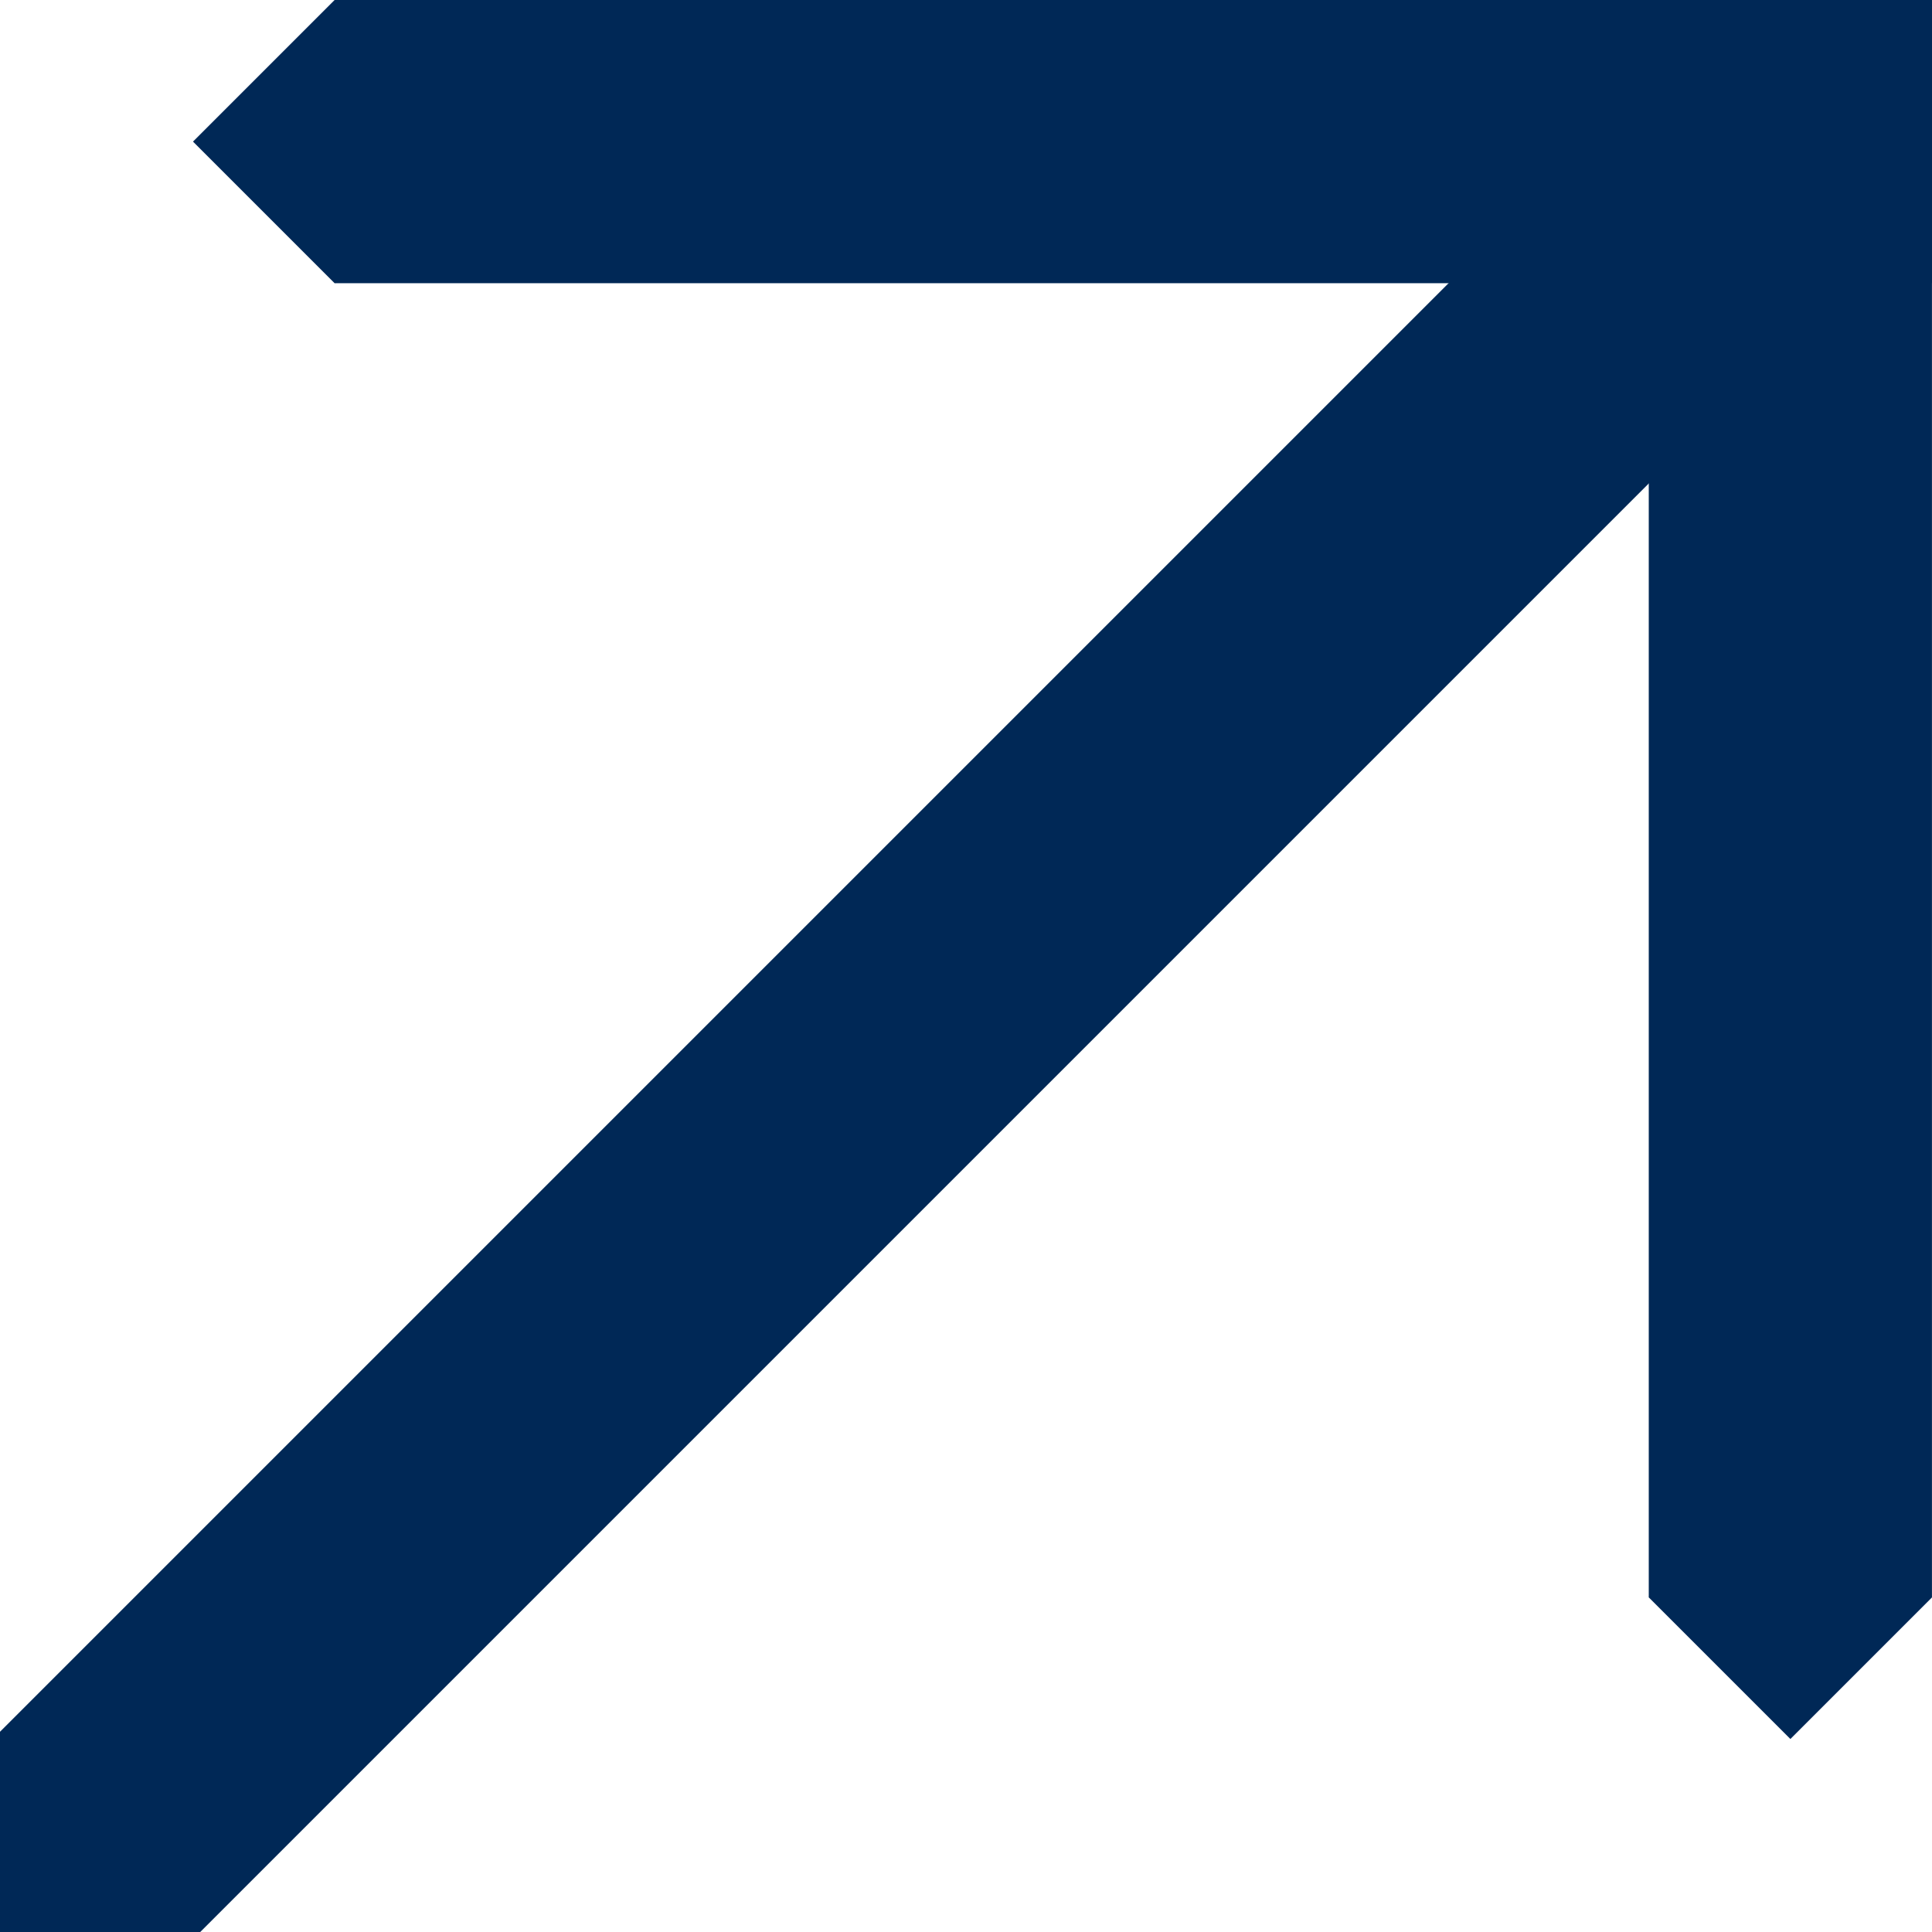 <?xml version="1.0" encoding="UTF-8"?> <svg xmlns="http://www.w3.org/2000/svg" xmlns:xlink="http://www.w3.org/1999/xlink" width="500" zoomAndPan="magnify" viewBox="0 0 375 375" height="500" preserveAspectRatio="xMidYMid meet" version="1.0"><defs><clipPath id="7a720ef75c"><path d="M 64.949 0 L 375 0 L 375 54.969 L 64.949 54.969 Z M 64.949 0 " clip-rule="nonzero"></path></clipPath><clipPath id="e8984f78f9"><path d="M 320.023 0 L 374.992 0 L 374.992 310.055 L 320.023 310.055 Z M 320.023 0 " clip-rule="nonzero"></path></clipPath><clipPath id="3eae1a6ebb"><path d="M -58.352 394.484 L 394.488 -58.355 L 433.355 -19.484 L -19.484 433.352 Z M -58.352 394.484 " clip-rule="nonzero"></path></clipPath><clipPath id="2a10ad55f4"><path d="M 37 0 L 93 0 L 93 55 L 37 55 Z M 37 0 " clip-rule="nonzero"></path></clipPath><clipPath id="e3ed723d90"><path d="M 64.945 0 L 92.426 27.484 L 64.945 54.969 L 37.461 27.484 Z M 64.945 0 " clip-rule="nonzero"></path></clipPath><clipPath id="560378dedb"><path d="M 320 282 L 375 282 L 375 338 L 320 338 Z M 320 282 " clip-rule="nonzero"></path></clipPath><clipPath id="884c1a7d64"><path d="M 347.512 282.57 L 374.996 310.055 L 347.512 337.539 L 320.027 310.055 Z M 347.512 282.57 " clip-rule="nonzero"></path></clipPath></defs><g clip-path="url(#7a720ef75c)"><path fill="#002856" d="M 64.949 0 L 374.996 0 L 374.996 54.969 L 64.949 54.969 Z M 64.949 0 " fill-opacity="1" fill-rule="nonzero"></path></g><g clip-path="url(#e8984f78f9)"><path fill="#002856" d="M 374.992 0 L 374.992 310.051 L 320.023 310.051 L 320.023 0 Z M 374.992 0 " fill-opacity="1" fill-rule="nonzero"></path></g><g clip-path="url(#3eae1a6ebb)"><path fill="#002856" d="M -58.352 394.484 L 394.551 -58.418 L 433.418 -19.551 L -19.484 433.352 Z M -58.352 394.484 " fill-opacity="1" fill-rule="nonzero"></path></g><g clip-path="url(#2a10ad55f4)"><g clip-path="url(#e3ed723d90)"><path fill="#002856" d="M 64.945 0 L 92.426 27.484 L 64.945 54.969 L 37.461 27.484 Z M 64.945 0 " fill-opacity="1" fill-rule="nonzero"></path></g></g><g clip-path="url(#560378dedb)"><g clip-path="url(#884c1a7d64)"><path fill="#002856" d="M 347.512 282.57 L 374.996 310.055 L 347.512 337.539 L 320.027 310.055 Z M 347.512 282.57 " fill-opacity="1" fill-rule="nonzero"></path></g></g></svg> 